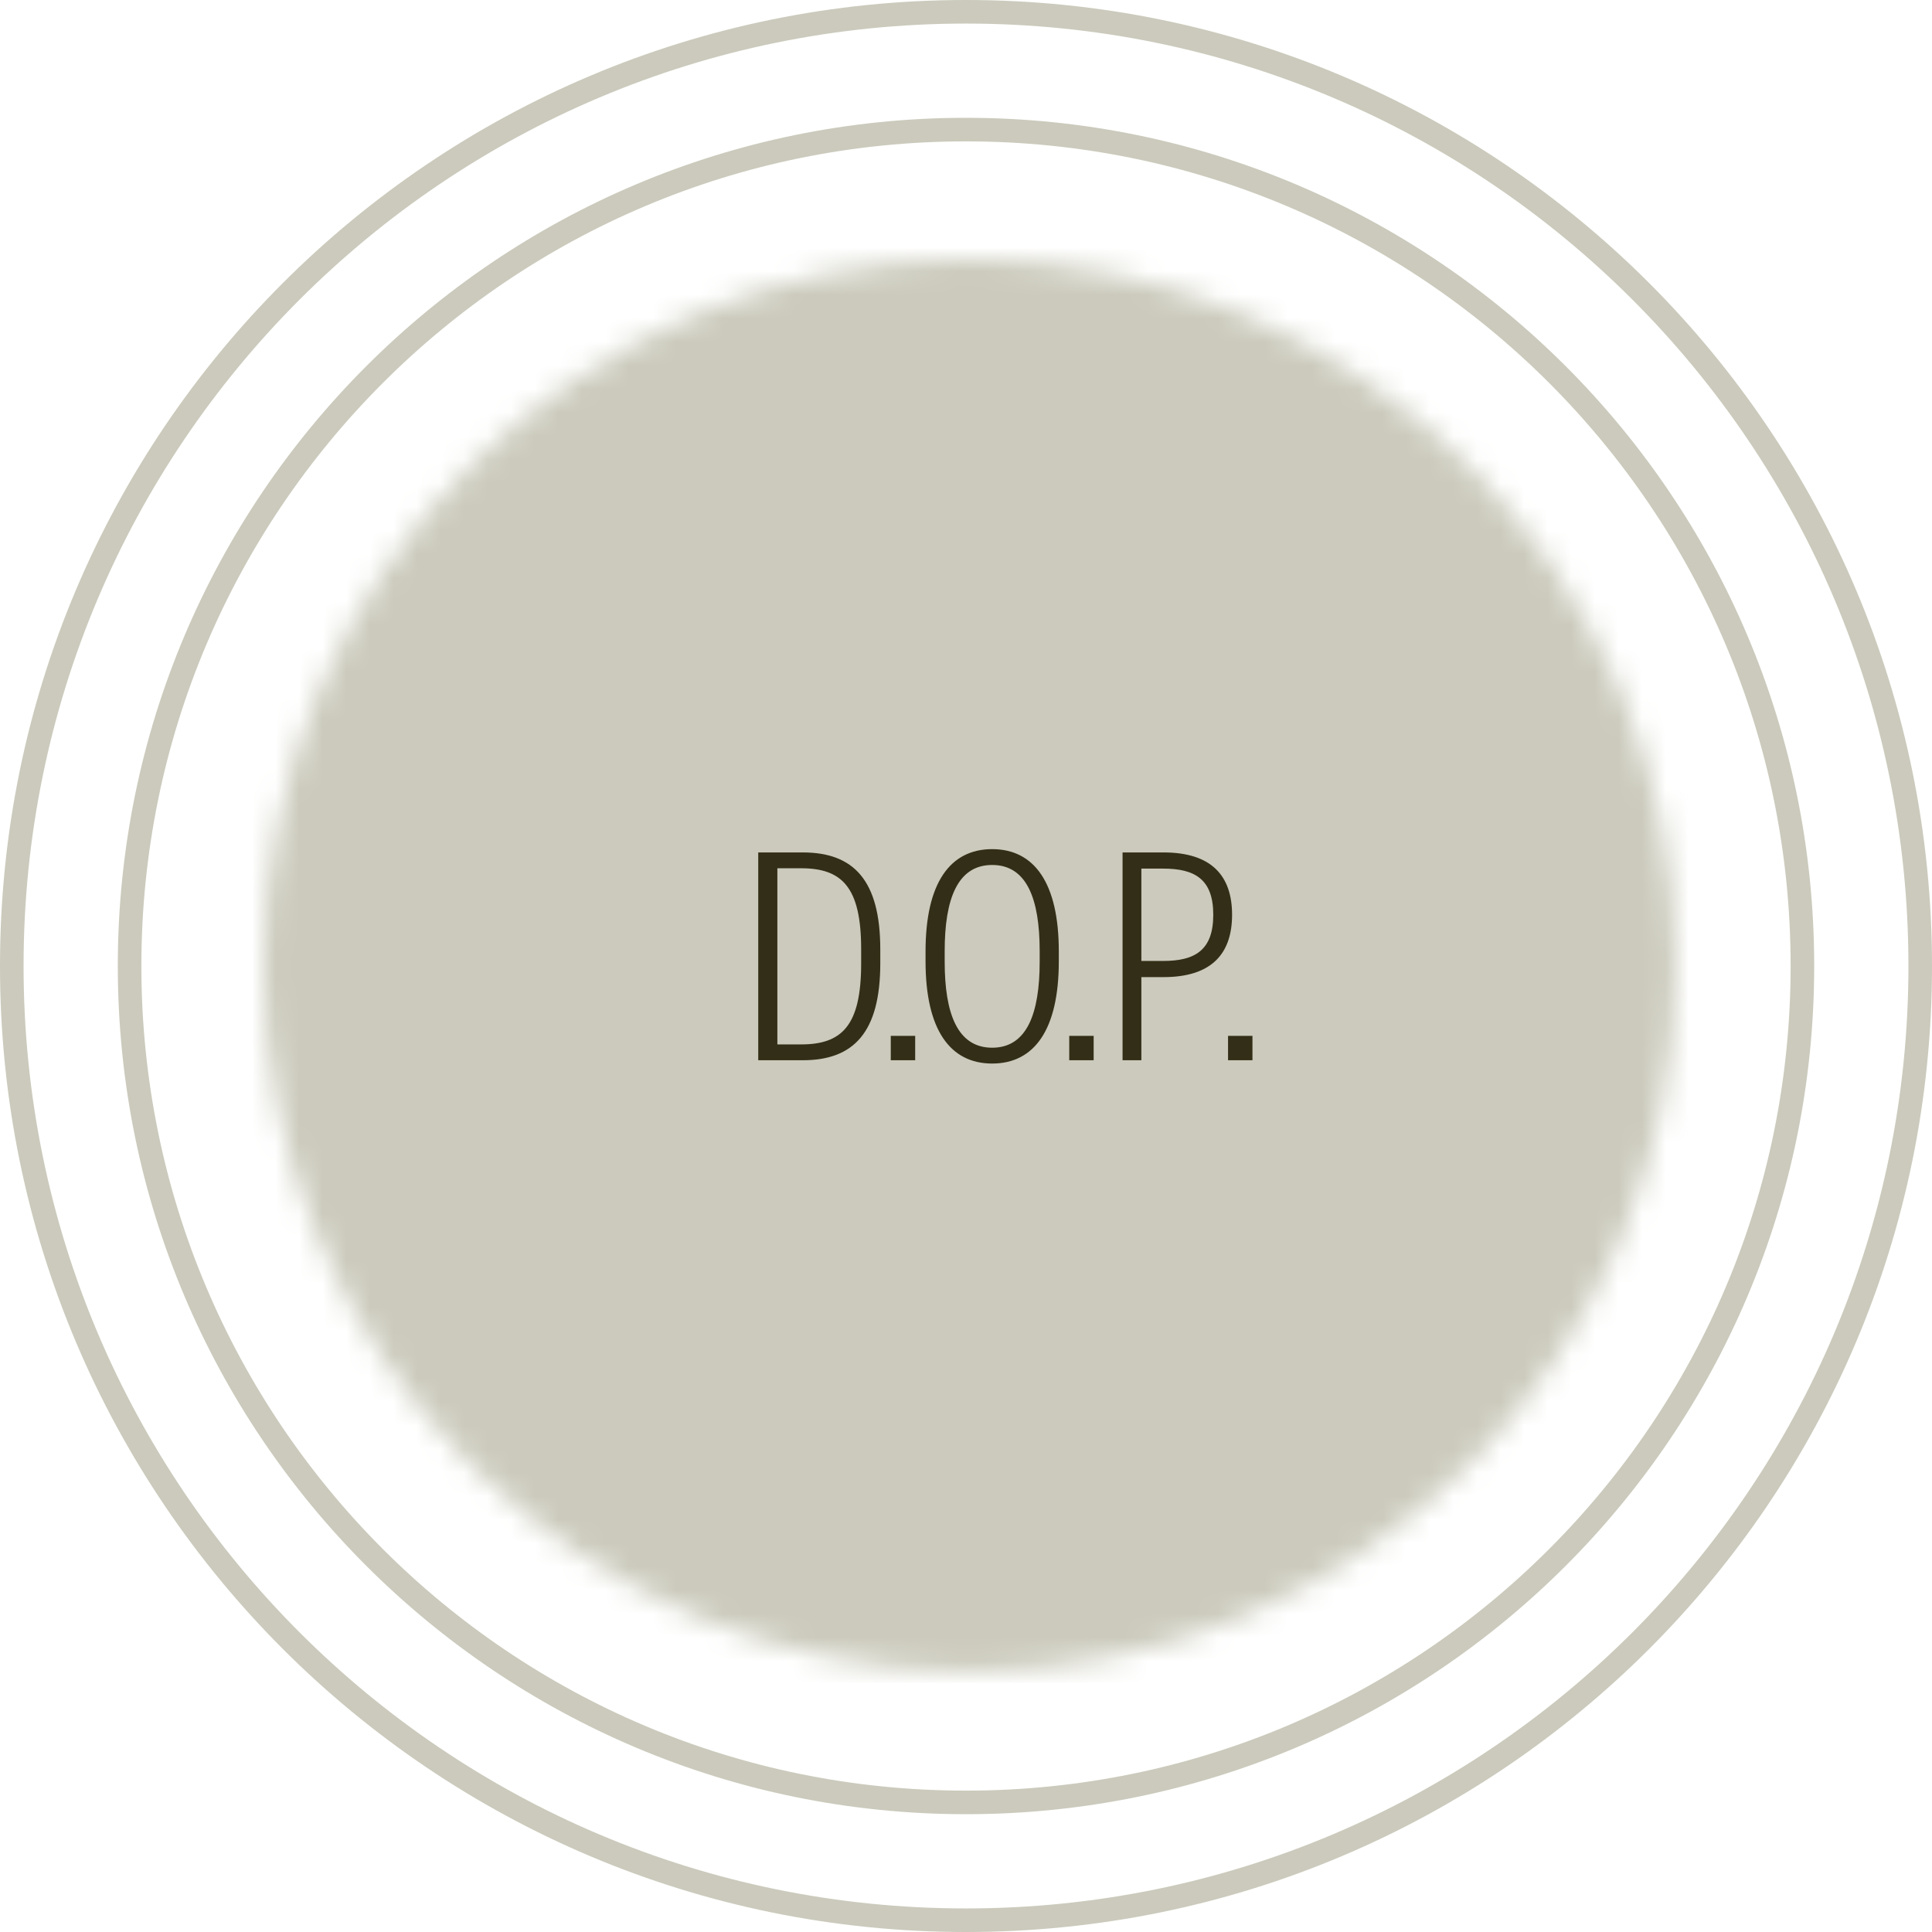 <?xml version="1.0" encoding="UTF-8"?>
<svg xmlns="http://www.w3.org/2000/svg" xmlns:xlink="http://www.w3.org/1999/xlink" width="82px" height="82px" viewBox="0 0 82 82" version="1.1">
  <title>badge-doc</title>
  <defs>
    <path d="M29.965,59.93 C46.514,59.93 59.93,46.514 59.93,29.965 C59.93,13.416 46.514,0 29.965,0 C13.416,0 1.77635684e-15,13.416 1.77635684e-15,29.965 C1.77635684e-15,46.514 13.416,59.93 29.965,59.93 Z" id="path-1"></path>
  </defs>
  <g id="Page-1" stroke="none" stroke-width="1" fill="none" fill-rule="evenodd">
    <g id="badge-doc" transform="translate(0.5, 0.5)">
      <path d="M81,40.5 C81,62.867 62.867,81 40.5,81 C18.133,81 0,62.867 0,40.5 C0,18.133 18.133,0 40.5,0 C62.867,0 81,18.133 81,40.5 Z" id="Path" stroke="#CBCABC"></path>
      <path d="M76,40.5 C76,60.106 60.106,76 40.5,76 C20.894,76 5,60.106 5,40.5 C5,20.894 20.894,5 40.5,5 C60.106,5 76,20.894 76,40.5 Z" id="Path" stroke="#CBCABC"></path>
      <g id="Clipped" transform="translate(10.69, 10.5)">
        <mask id="mask-2" fill="white">
          <use xlink:href="#path-1"></use>
        </mask>
        <g id="Path"></g>
        <polygon id="Path" fill="#CBCABC" fill-rule="nonzero" mask="url(#mask-2)" points="60.43 -0.499 -0.499 -0.499 -0.499 60.43 60.43 60.43"></polygon>
      </g>
      <path d="M32.494,43.828 L32.494,36.352 L33.502,36.352 C35.224,36.352 36.05,37.136 36.05,39.782 L36.05,40.398 C36.05,43.044 35.224,43.828 33.502,43.828 L32.494,43.828 Z M31.682,44.5 L33.572,44.5 C35.728,44.5 36.862,43.324 36.862,40.384 L36.862,39.796 C36.862,36.856 35.728,35.68 33.572,35.68 L31.682,35.68 L31.682,44.5 Z M37.307,44.5 L38.343,44.5 L38.343,43.464 L37.307,43.464 L37.307,44.5 Z M44.439,39.88 C44.439,36.982 43.403,35.54 41.611,35.54 C39.819,35.54 38.783,36.982 38.783,39.88 L38.783,40.3 C38.783,43.198 39.819,44.64 41.611,44.64 C43.403,44.64 44.439,43.198 44.439,40.3 L44.439,39.88 Z M43.627,40.314 C43.627,42.526 43.081,43.968 41.611,43.968 C40.141,43.968 39.595,42.526 39.595,40.314 L39.595,39.866 C39.595,37.654 40.141,36.212 41.611,36.212 C43.081,36.212 43.627,37.654 43.627,39.866 L43.627,40.314 Z M44.882,44.5 L45.918,44.5 L45.918,43.464 L44.882,43.464 L44.882,44.5 Z M47.943,40.286 L47.943,36.366 L48.867,36.366 C50.211,36.366 50.995,36.814 50.995,38.326 C50.995,39.838 50.211,40.286 48.867,40.286 L47.943,40.286 Z M47.943,40.972 L48.881,40.972 C50.925,40.972 51.793,39.978 51.793,38.326 C51.793,36.674 50.925,35.68 48.881,35.68 L47.145,35.68 L47.145,44.5 L47.943,44.5 L47.943,40.972 Z M51.622,44.5 L52.658,44.5 L52.658,43.464 L51.622,43.464 L51.622,44.5 Z" id="Shape" fill="#332E17" fill-rule="nonzero"></path>
    </g>
  </g>
</svg>
